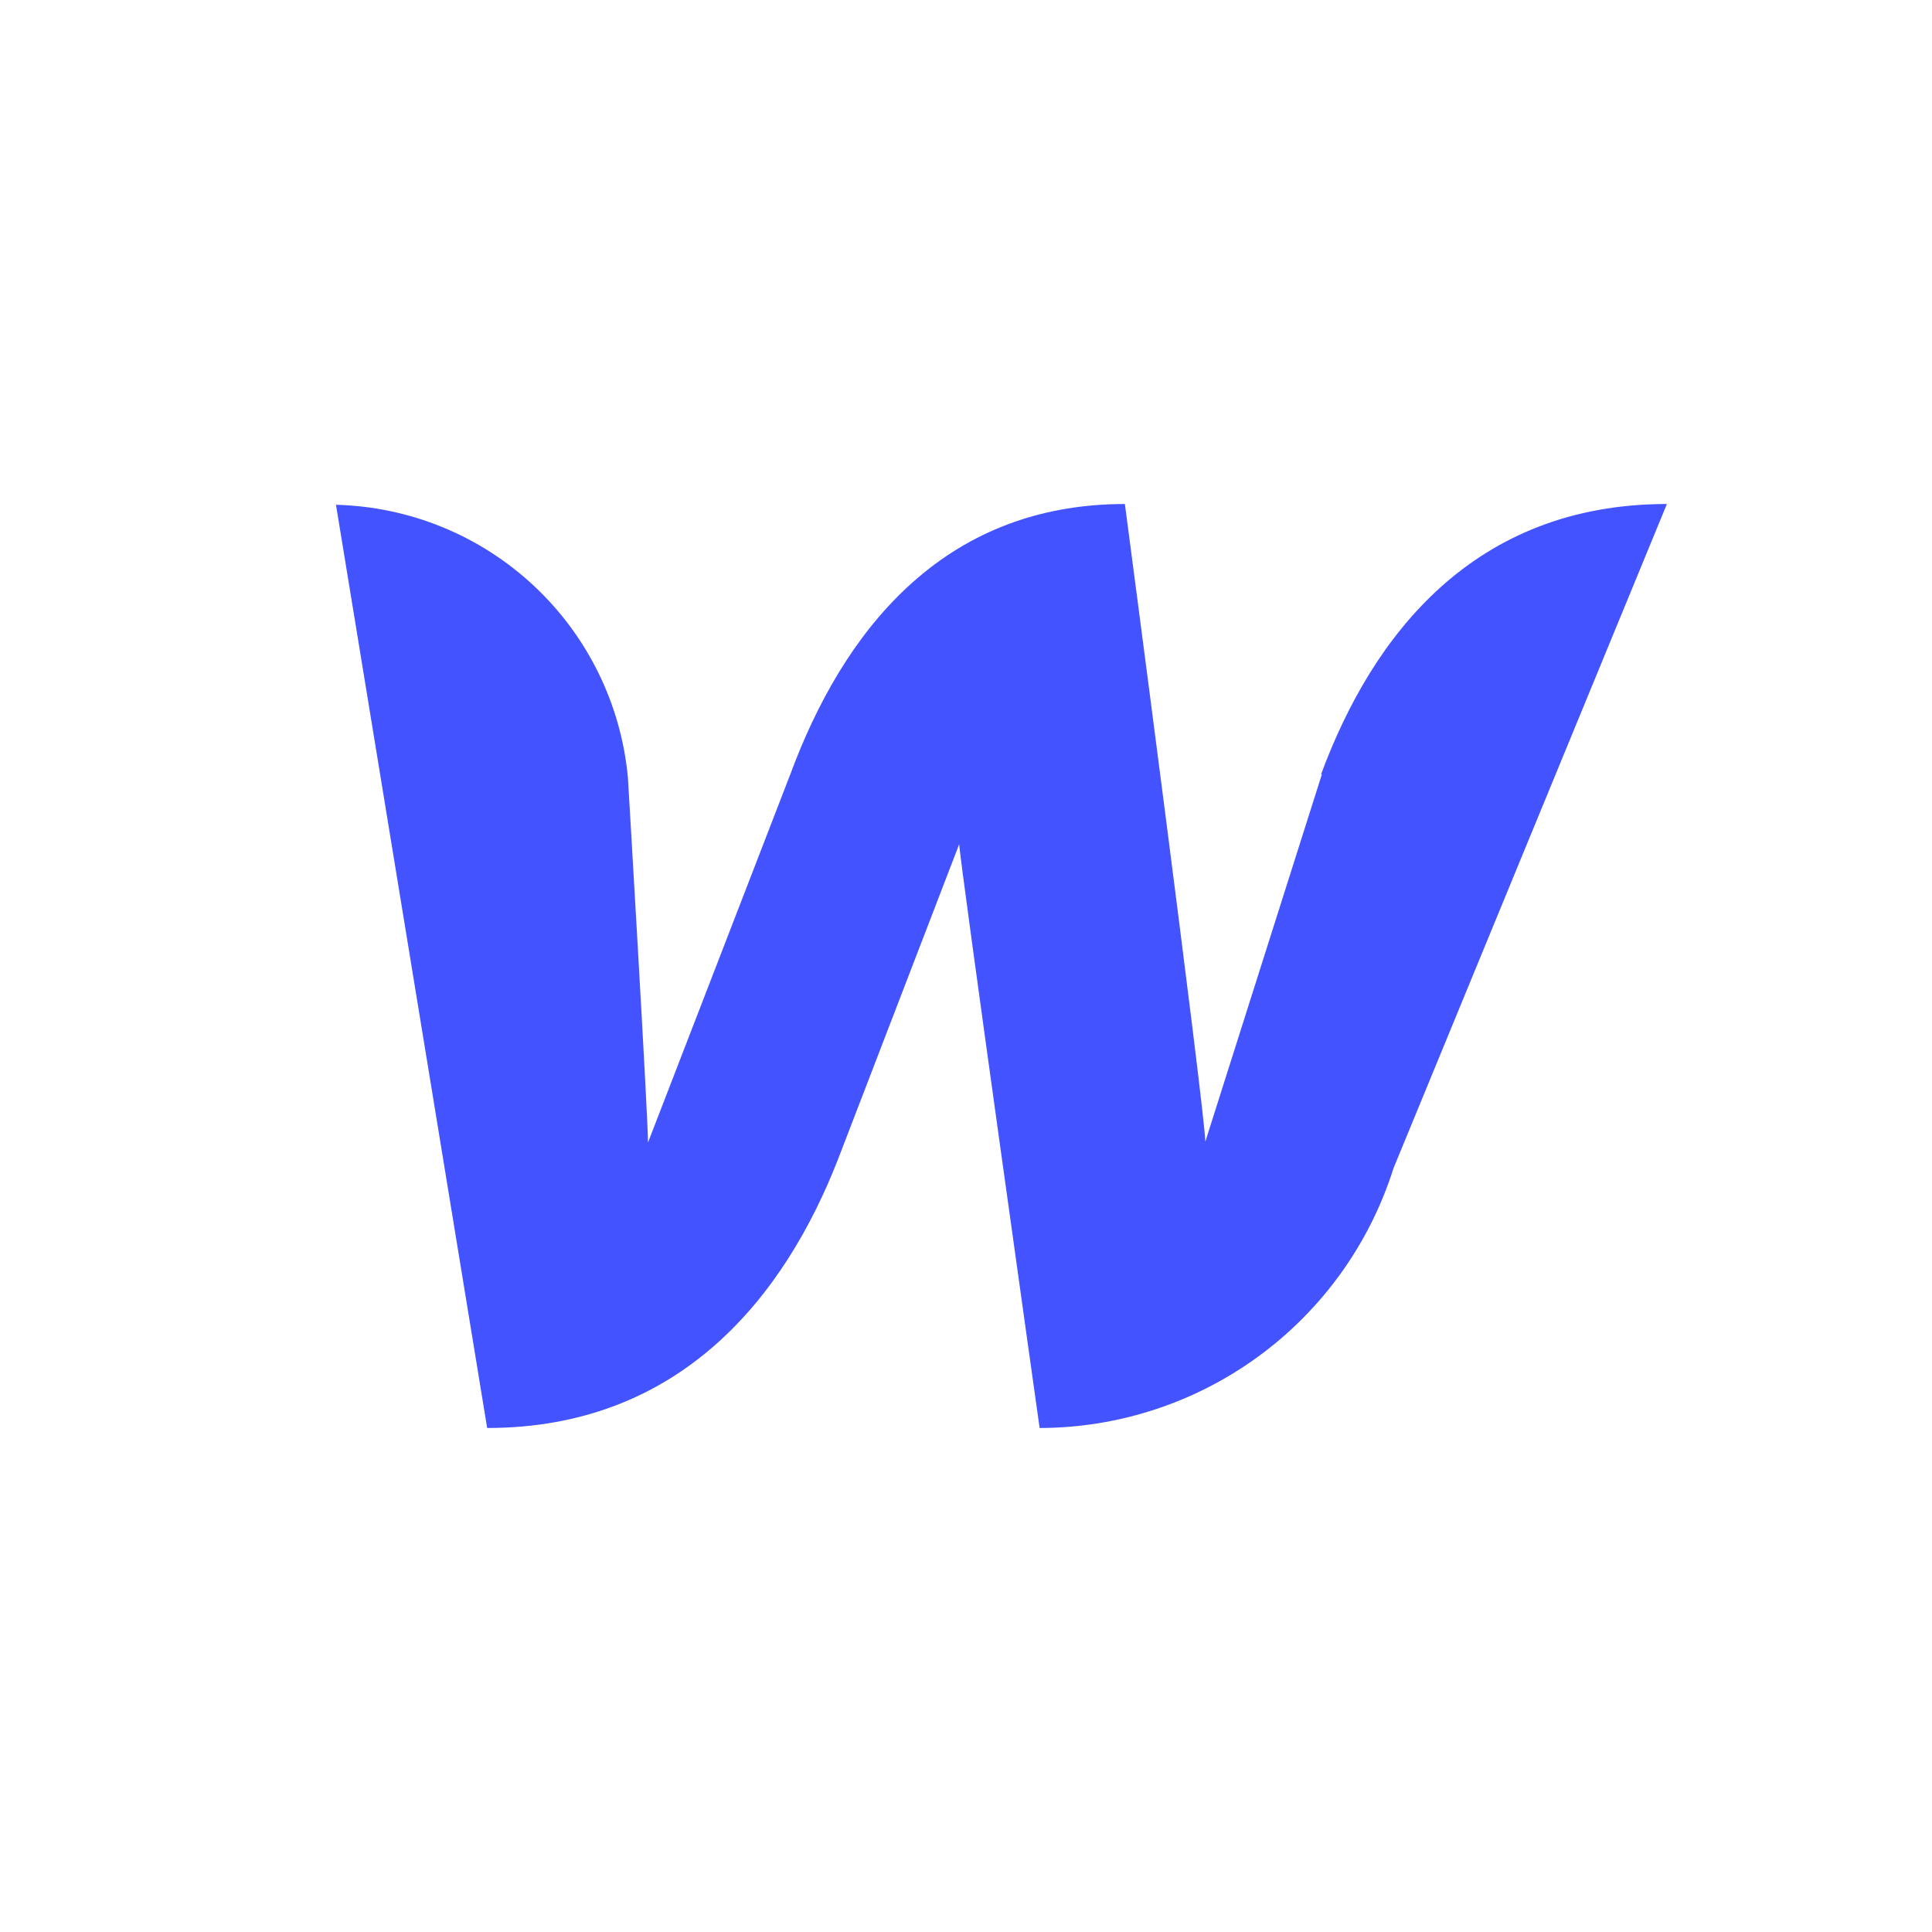 <svg width="64" height="64" viewBox="0 0 64 64" fill="none" xmlns="http://www.w3.org/2000/svg">
<g clip-path="url(#clip0_12490_20153)">
<path d="M43.79 25.647L39.927 37.821C39.927 36.889 37.263 16.696 37.263 16.696C31.136 16.696 27.886 21.038 26.181 25.647L21.466 37.847C21.466 36.968 20.8 25.753 20.8 25.753C20.573 23.325 19.463 21.065 17.68 19.401C15.898 17.736 13.568 16.784 11.13 16.722L16.138 47.304C22.532 47.304 25.995 42.962 27.779 38.354L31.775 27.964C31.775 28.39 34.439 47.304 34.439 47.304C37.054 47.301 39.599 46.465 41.707 44.918C43.814 43.371 45.374 41.193 46.161 38.7L55.218 16.696C48.825 16.696 45.468 21.038 43.763 25.647H43.79Z" fill="#4353FF"/>
</g>
<defs>
<clipPath id="clip0_12490_20153">
<rect width="64" height="64" fill="white"/>
</clipPath>
</defs>
</svg>
